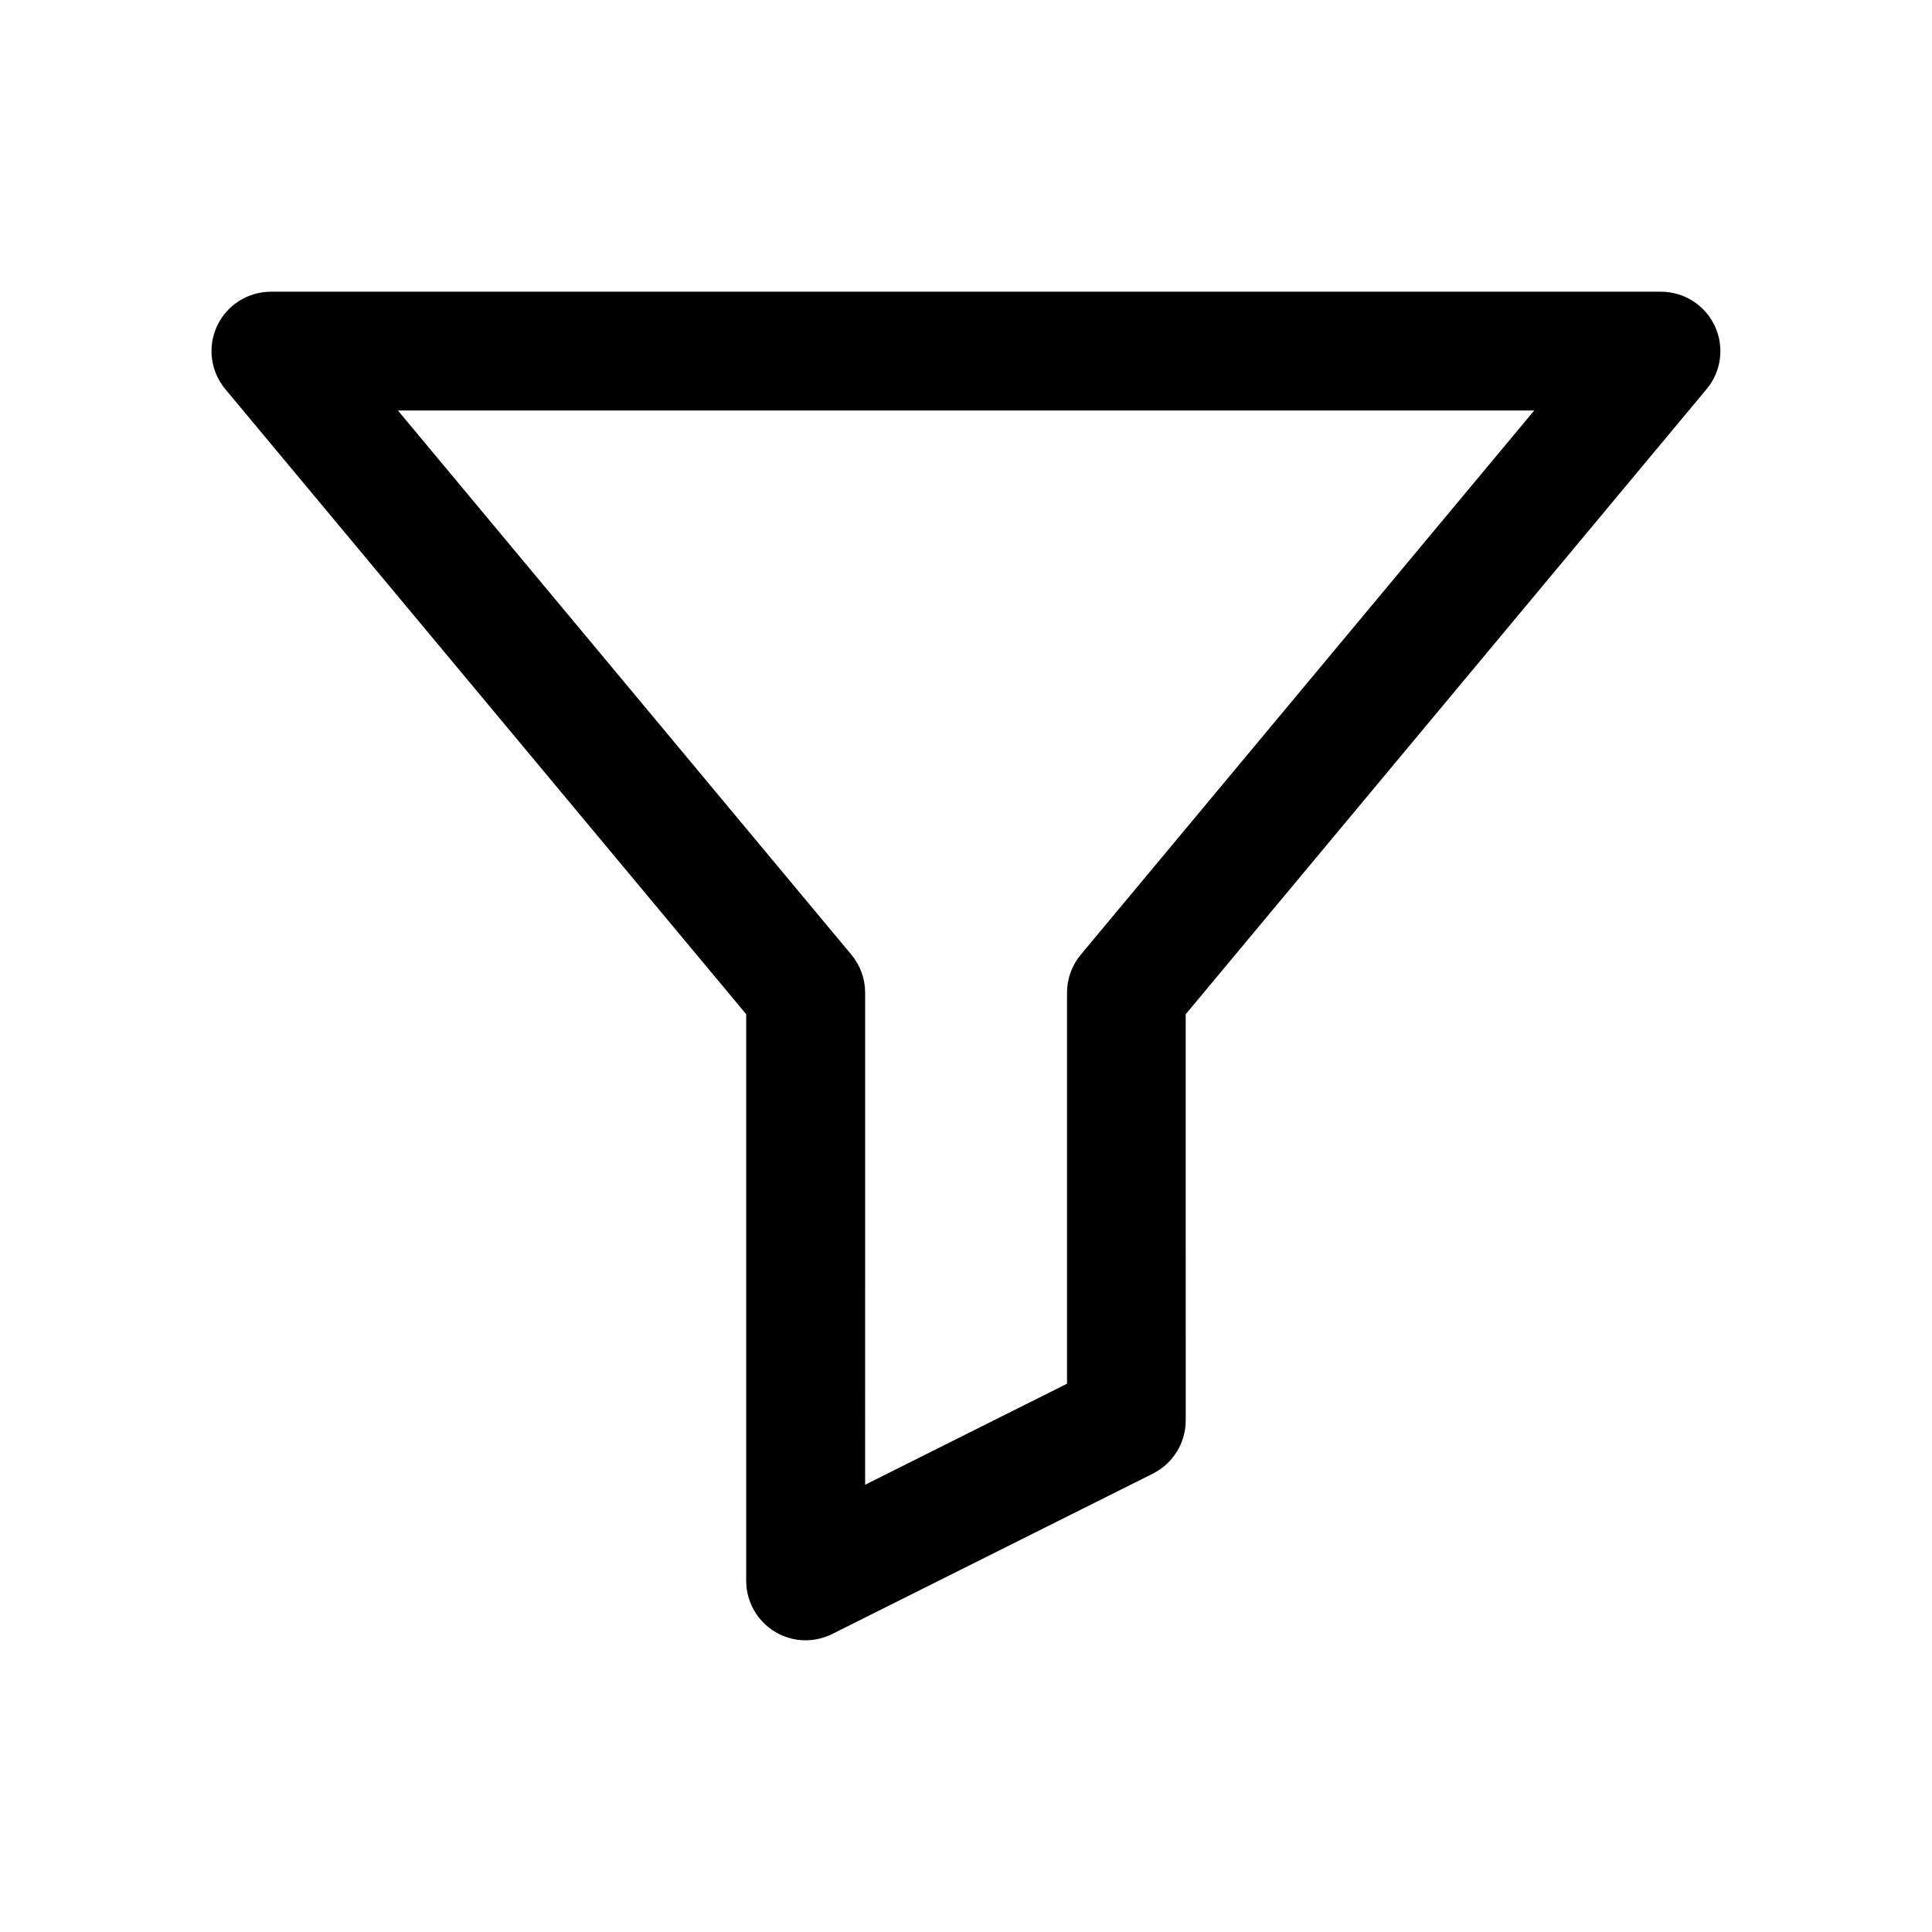 <?xml version="1.0" encoding="UTF-8"?>
<!-- Uploaded to: ICON Repo, www.svgrepo.com, Generator: ICON Repo Mixer Tools -->
<svg fill="#000000" width="800px" height="800px" version="1.1" viewBox="144 144 512 512" xmlns="http://www.w3.org/2000/svg">
 <path d="m341.75 412.78v150.17c0 5.449 2.832 10.516 7.461 13.383 2.519 1.574 5.383 2.363 8.281 2.363 2.394 0 4.816-0.566 7.055-1.668l84.988-42.508c5.32-2.676 8.691-8.125 8.691-14.074l-0.004-107.66 138.04-165.66c3.938-4.691 4.754-11.242 2.172-16.75-2.613-5.543-8.156-9.07-14.266-9.07l-368.38 0.004c-6.109 0-11.652 3.527-14.266 9.07-2.582 5.539-1.73 12.059 2.207 16.781zm208.83-159.99-120.16 144.21c-2.359 2.832-3.652 6.391-3.652 10.074v103.63l-53.5 26.766 0.004-130.39c0-3.684-1.289-7.242-3.652-10.078l-120.16-144.21z"/>
</svg>